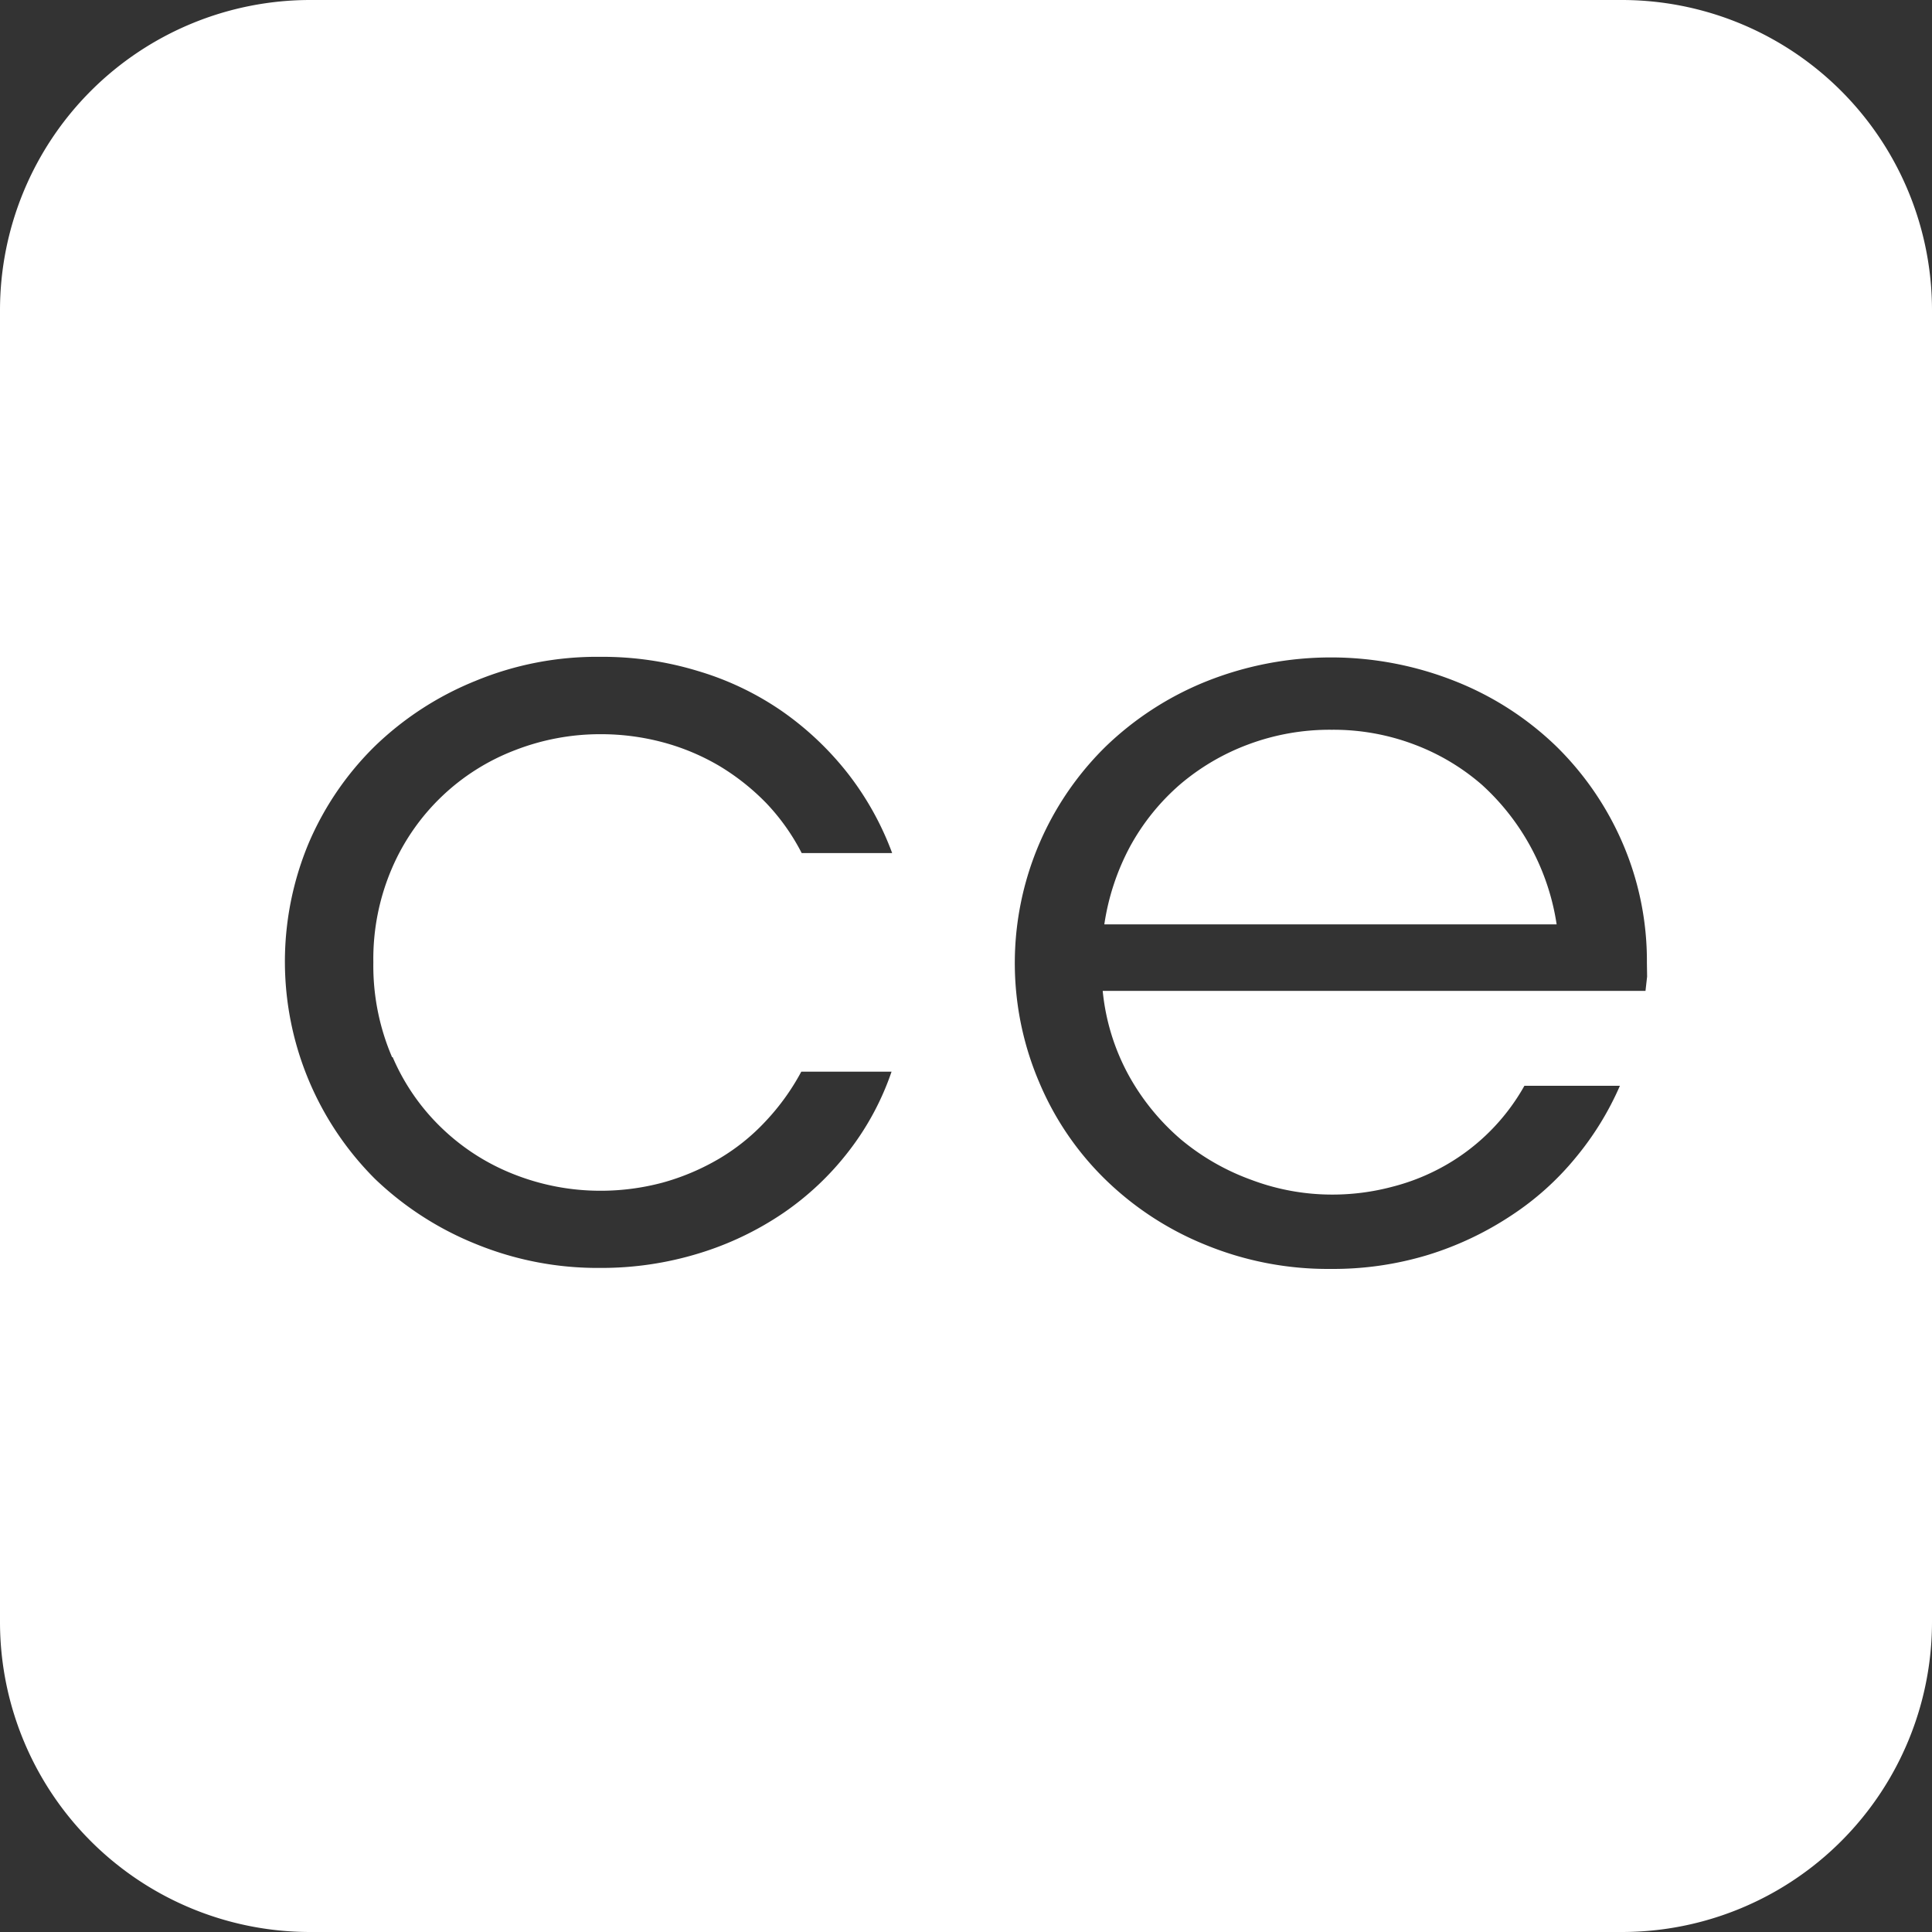 <svg xmlns="http://www.w3.org/2000/svg" id="ce" viewBox="0 0 95.89 95.89"><rect x="0" y="0" width="95.89" height="95.89" fill="#333333" stroke="none"/><g id="ce-2" data-name="ce"><path d="M129.94,61.05H64.85a15.4,15.4,0,0,0-15.4,15.4v65.09a15.39,15.39,0,0,0,15.4,15.4h65.09a15.39,15.39,0,0,0,15.4-15.4V76.45A15.4,15.4,0,0,0,129.94,61.05Zm-61,52.47a10.72,10.72,0,0,0,2.5,3.58A10.88,10.88,0,0,0,75,119.35a11.66,11.66,0,0,0,4.25.8,11.9,11.9,0,0,0,3.11-.41,11.63,11.63,0,0,0,2.78-1.18,10.31,10.31,0,0,0,2.31-1.86,11.5,11.5,0,0,0,1.77-2.46H93.7a13.64,13.64,0,0,1-2.12,3.94,14.24,14.24,0,0,1-3.26,3.08,15.46,15.46,0,0,1-4.19,2,16.44,16.44,0,0,1-4.89.72,15.94,15.94,0,0,1-6.18-1.19,15.7,15.7,0,0,1-5-3.23,15.24,15.24,0,0,1-3.29-16.66,15,15,0,0,1,3.29-4.82,15.55,15.55,0,0,1,5-3.24,15.76,15.76,0,0,1,6.18-1.19,16.21,16.21,0,0,1,4.87.71,14.63,14.63,0,0,1,4.17,2,15.18,15.18,0,0,1,3.26,3.09,14.77,14.77,0,0,1,2.19,3.94H89.24a10.61,10.61,0,0,0-1.75-2.47,11.5,11.5,0,0,0-2.33-1.85,11.21,11.21,0,0,0-2.78-1.17,11.9,11.9,0,0,0-3.11-.41,11.65,11.65,0,0,0-4.25.79,10.86,10.86,0,0,0-6.11,5.85,11.37,11.37,0,0,0-.93,4.68A11.5,11.5,0,0,0,68.91,113.52Zm62.26-4h0l-.08.71H104.18a10.93,10.93,0,0,0,1.29,4.19,11.47,11.47,0,0,0,2.6,3.19,11.61,11.61,0,0,0,3.49,2,11.36,11.36,0,0,0,4,.73,11.54,11.54,0,0,0,3-.39,10.6,10.6,0,0,0,2.66-1.08,10.38,10.38,0,0,0,3.89-3.93h4.74a14.86,14.86,0,0,1-2.19,3.56,14.15,14.15,0,0,1-3.22,2.89,16,16,0,0,1-4.1,1.94,16.16,16.16,0,0,1-4.83.7,16,16,0,0,1-6.19-1.18,15.37,15.37,0,0,1-5-3.25,14.69,14.69,0,0,1-3.29-4.83,15.06,15.06,0,0,1,3.29-16.66,15.51,15.51,0,0,1,5-3.24,16.69,16.69,0,0,1,12.38,0,15.31,15.31,0,0,1,5,3.23,15.08,15.08,0,0,1,3.29,4.81,14.76,14.76,0,0,1,1.2,5.93ZM123,100a11,11,0,0,0-3.36-2,11.33,11.33,0,0,0-4.09-.73,11.53,11.53,0,0,0-4.15.73,11.27,11.27,0,0,0-3.4,2,11.13,11.13,0,0,0-2.46,3.06,11.84,11.84,0,0,0-1.28,3.87h22.45A11.71,11.71,0,0,0,123,100Z" transform="translate(-49.45 -61.05)" fill="#fff"></path></g></svg>